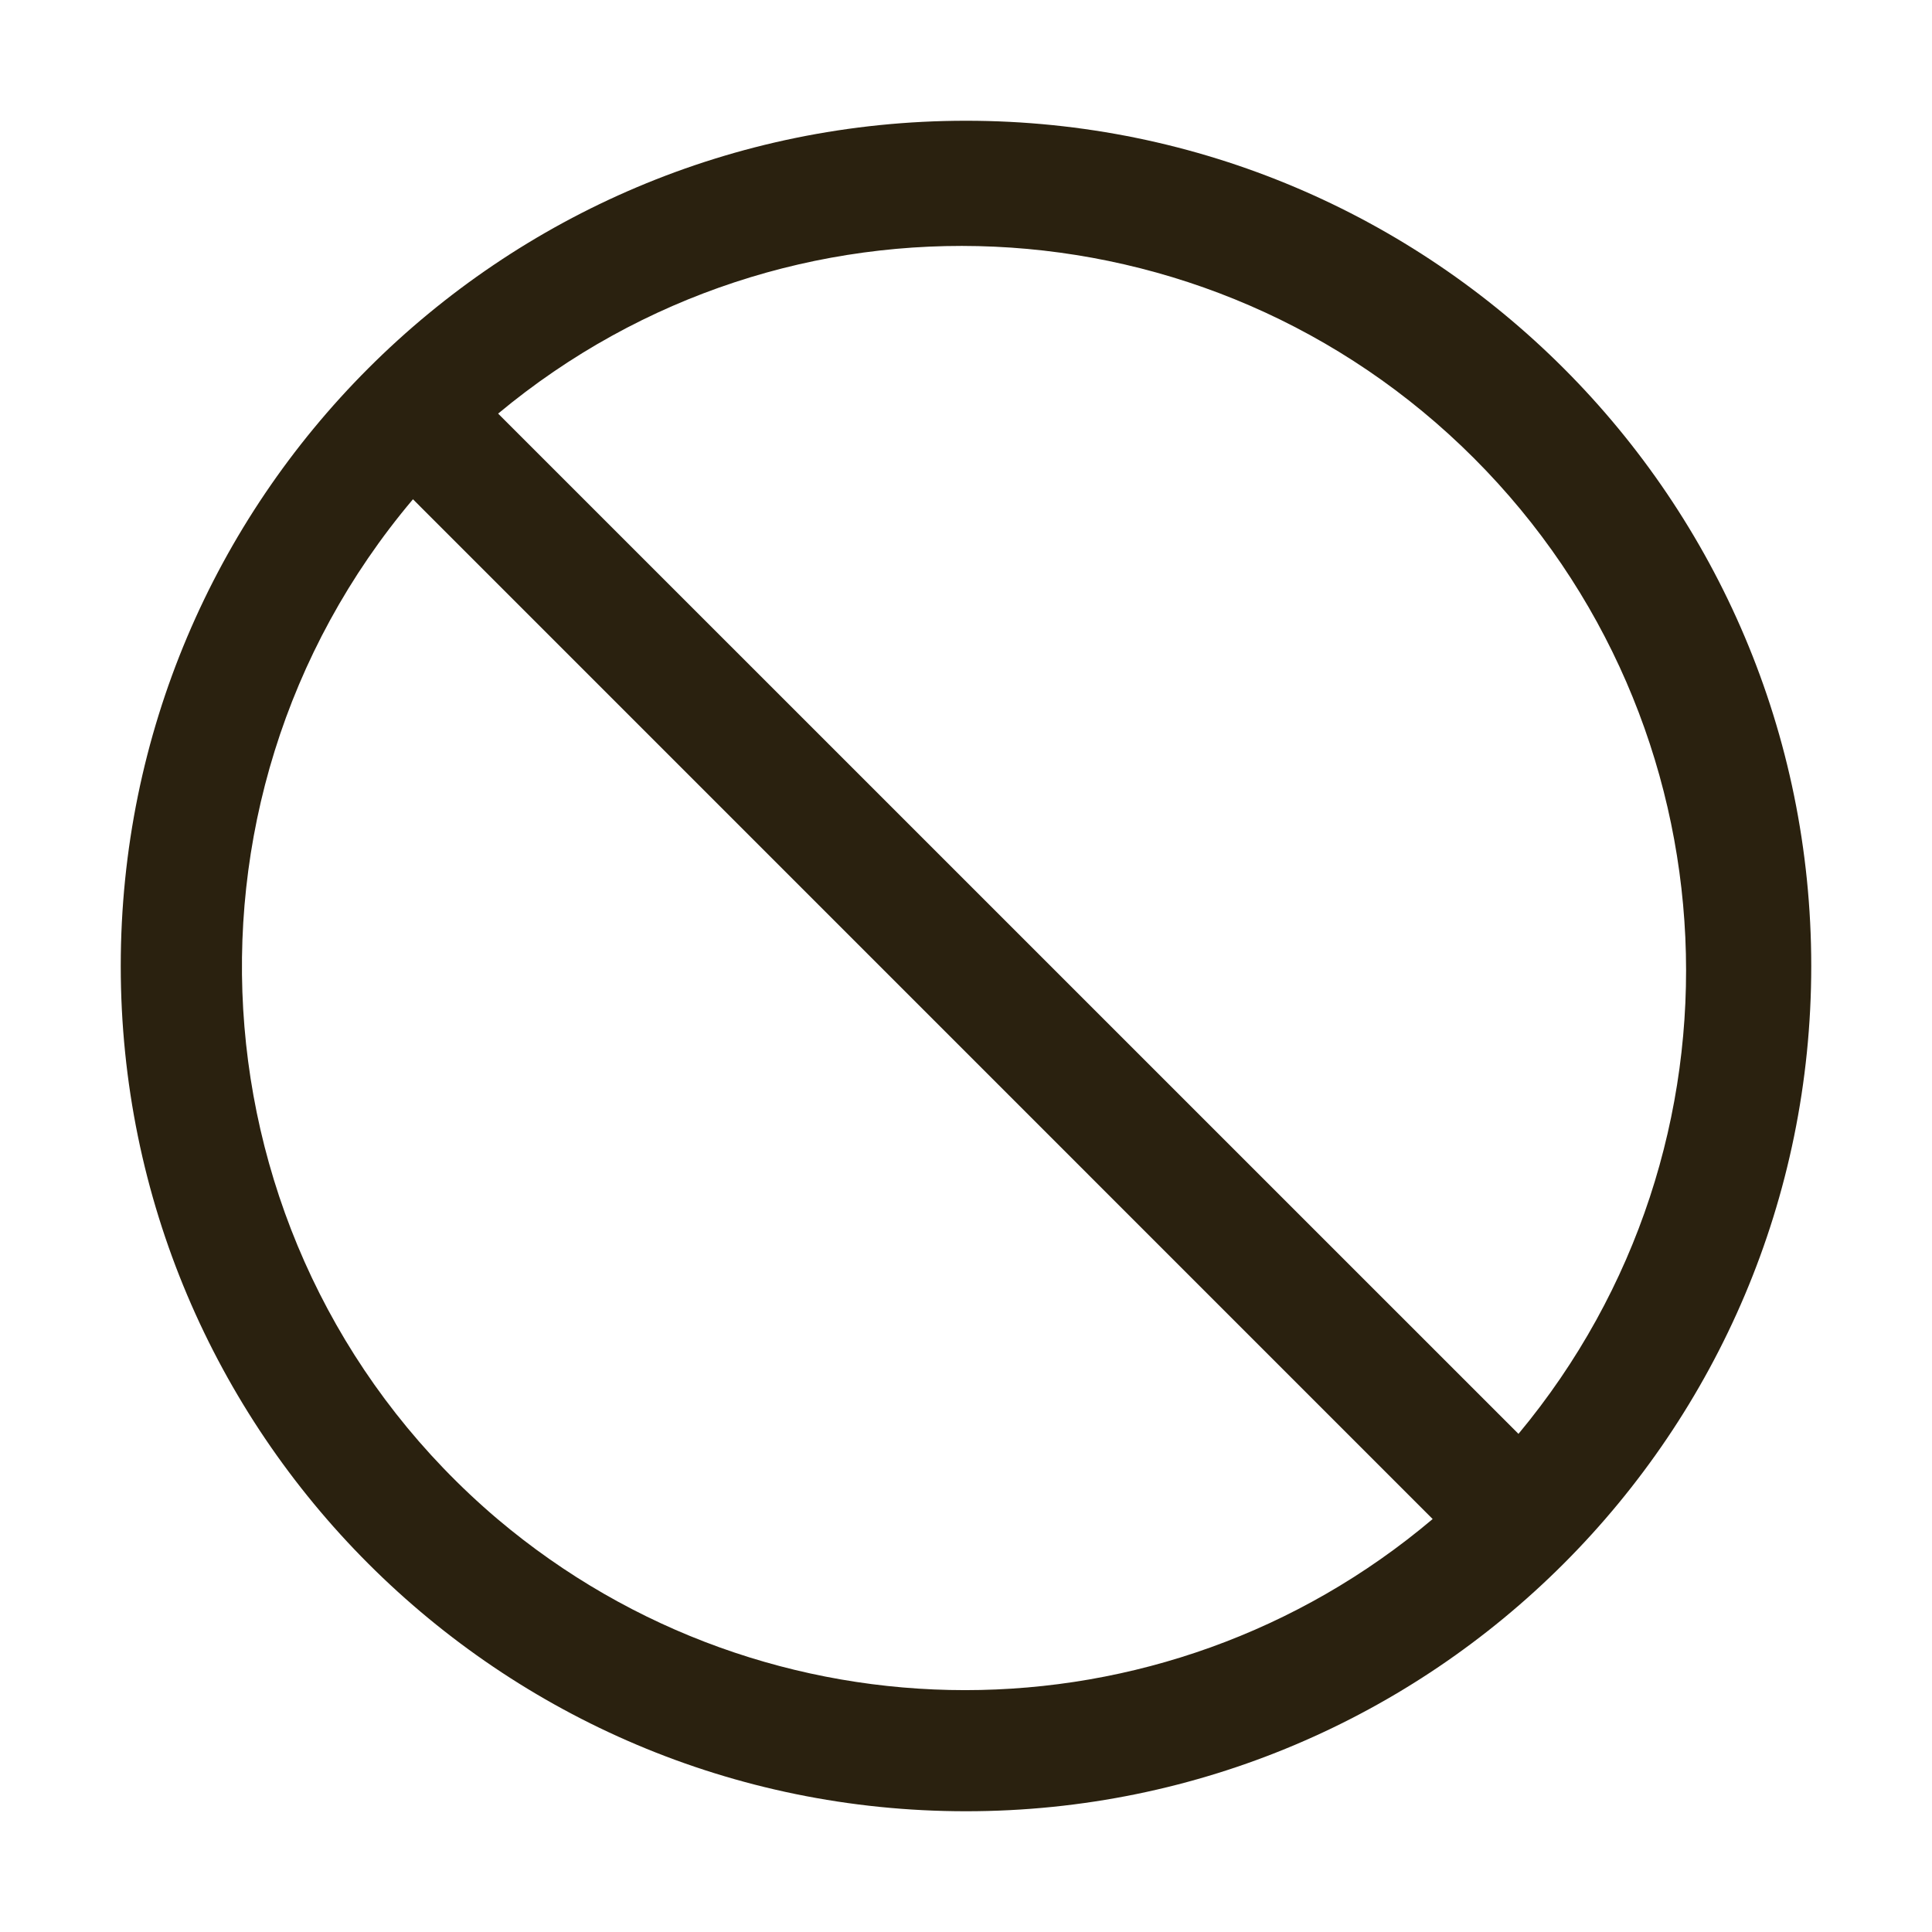<svg xmlns="http://www.w3.org/2000/svg" fill="none" viewBox="0 0 24 24" height="24" width="24">
<path fill="#2A210F" d="M1.5 12C1.5 17.799 6.201 22.5 12 22.5C17.799 22.5 22.5 17.799 22.5 12C22.5 6.201 17.799 1.5 12 1.5C6.201 1.5 1.5 6.201 1.5 12ZM18.863 17.812L6.188 5.138C9.764 2.161 15.019 2.401 18.309 5.691C21.599 8.981 21.839 14.236 18.863 17.812ZM6.18 18.87C2.398 15.659 1.929 9.993 5.13 6.202L17.797 18.87C14.444 21.704 9.534 21.704 6.18 18.87Z" clip-rule="evenodd" fill-rule="evenodd"></path>
</svg>
